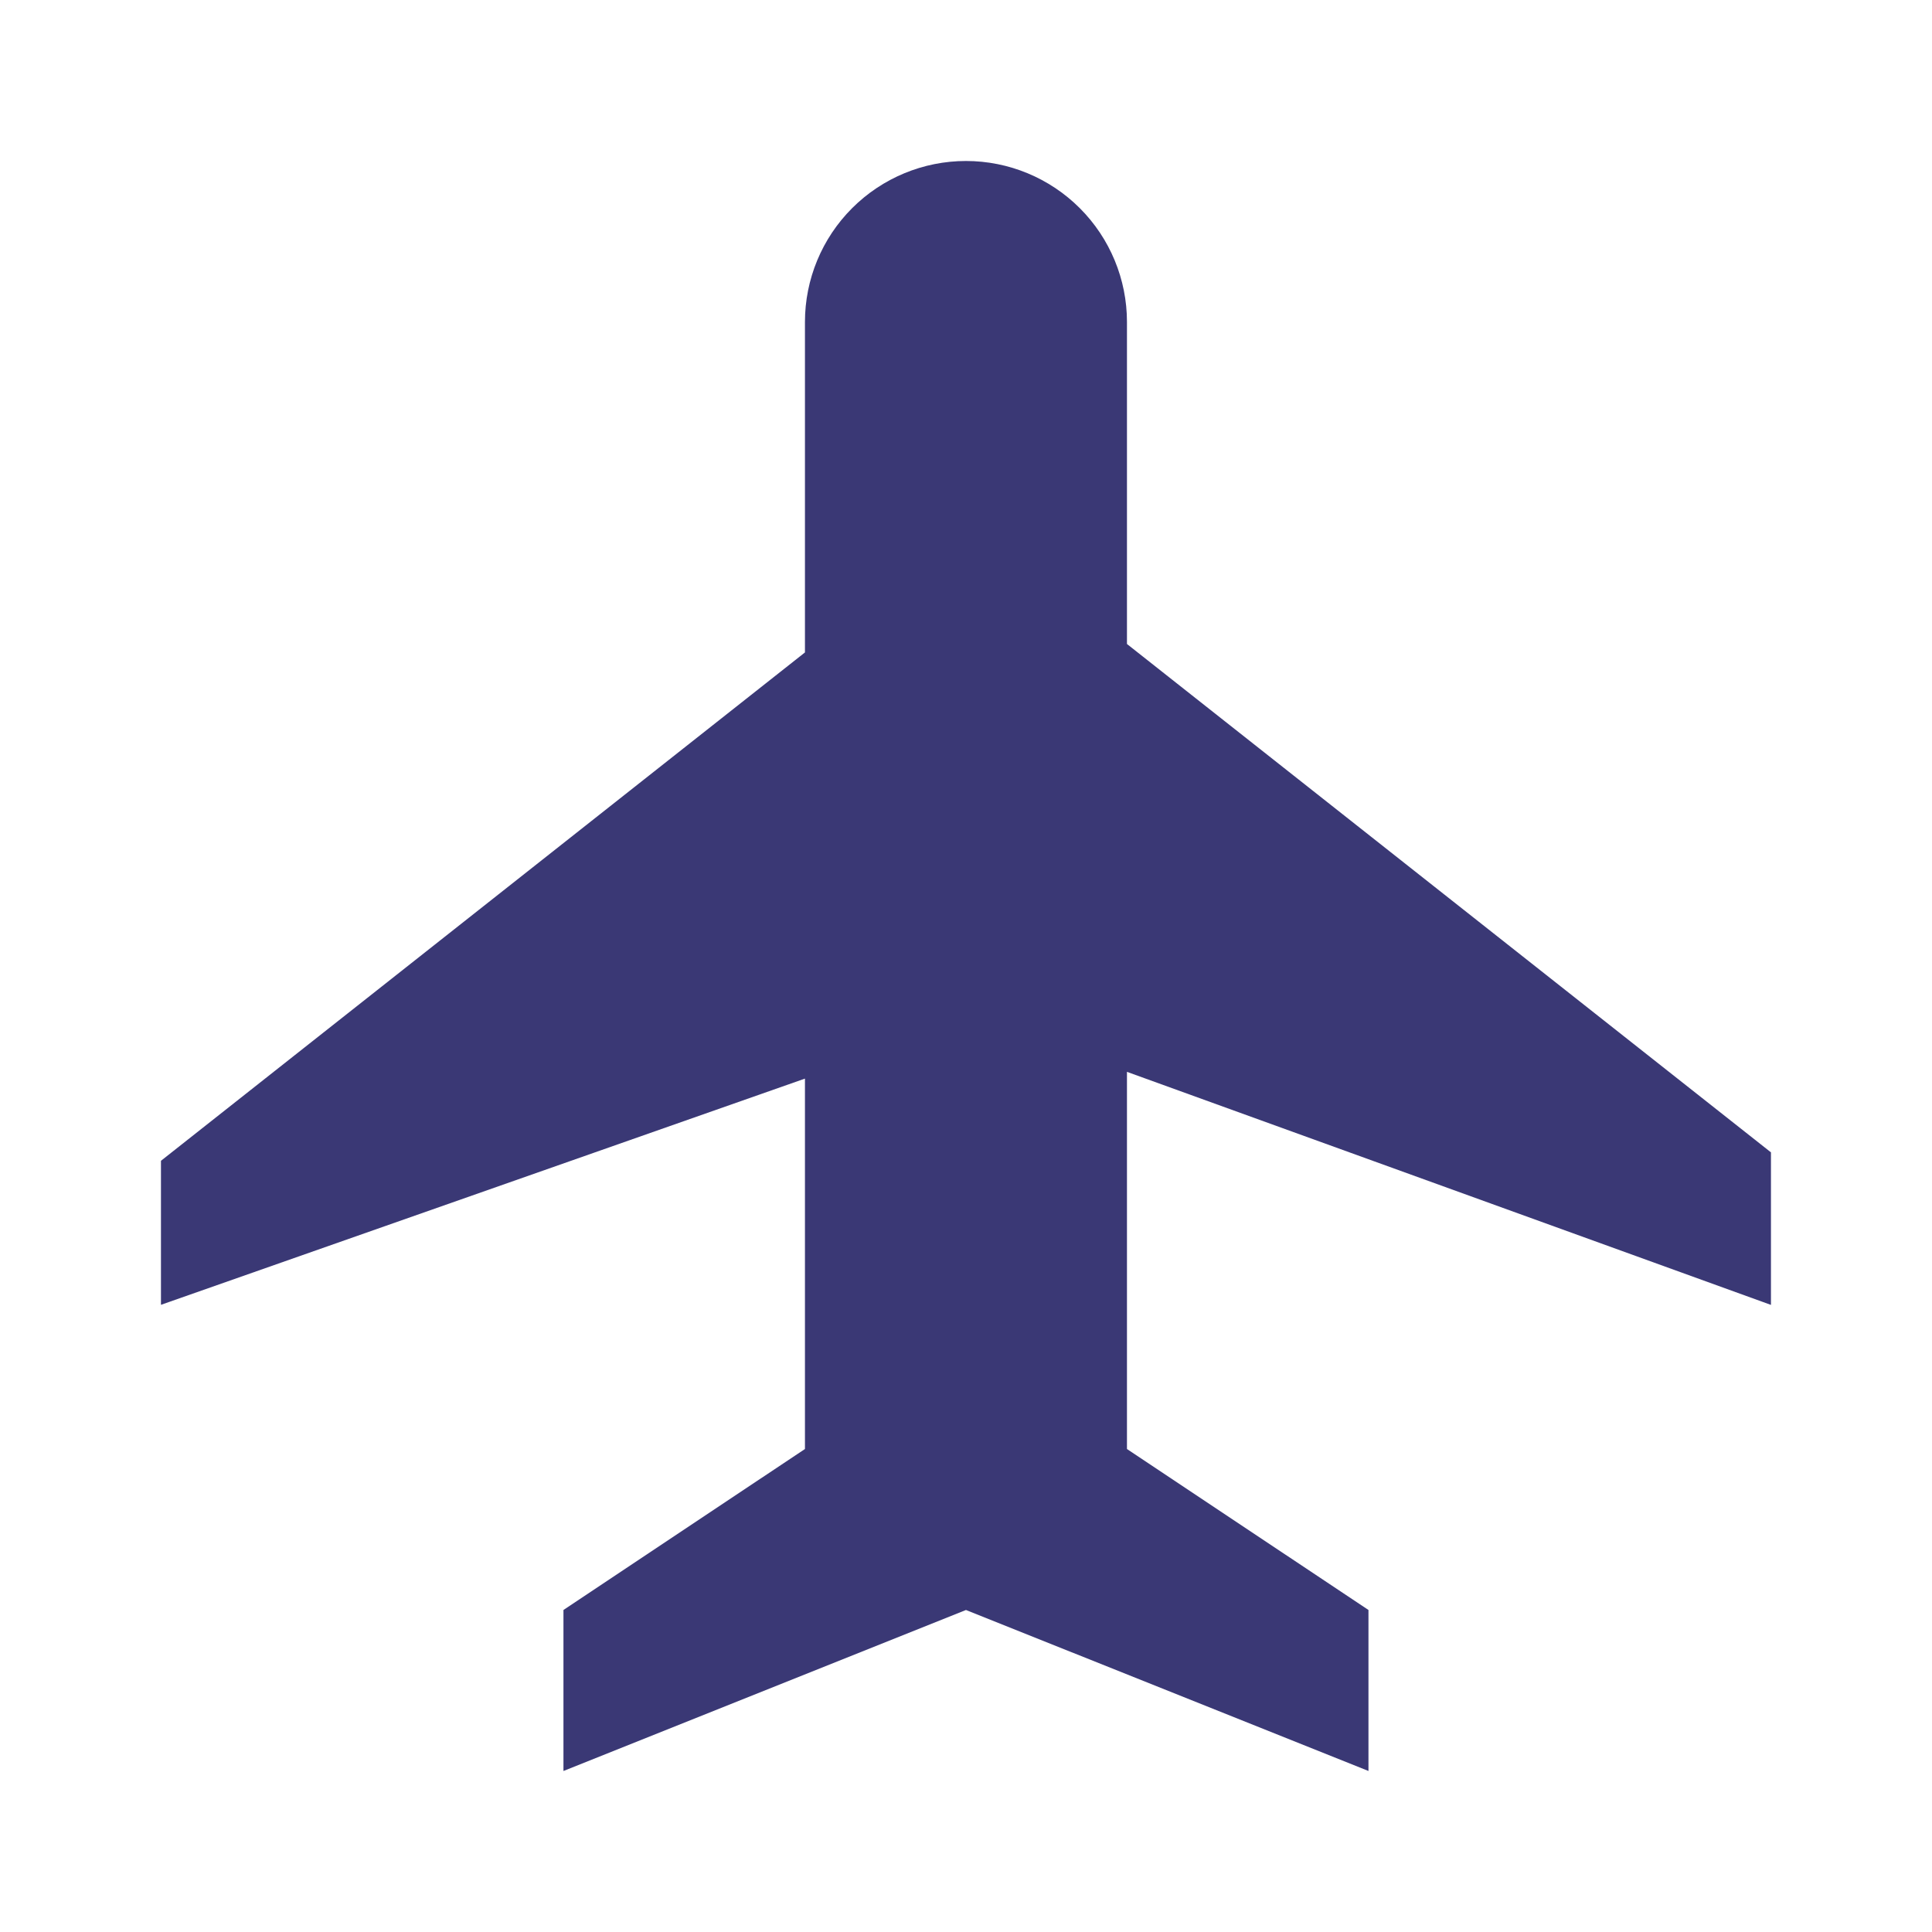 <svg xmlns="http://www.w3.org/2000/svg" width="70" height="70" viewBox="0 0 70 70" fill="none">
                        <path d="M64.165 47.279V41.752L40.832 23.333V11.666C40.832 10.119 40.217 8.636 39.123 7.542C38.029 6.448 36.546 5.833 34.999 5.833C33.452 5.833 31.968 6.448 30.874 7.542C29.78 8.636 29.165 10.119 29.165 11.666V23.639L5.832 42.058V47.276L29.165 39.08V52.5L20.415 58.333V64.166L34.999 58.333L49.582 64.166V58.333L40.832 52.5V38.835L64.165 47.279Z" fill="#3A3875"/>
                    </svg>